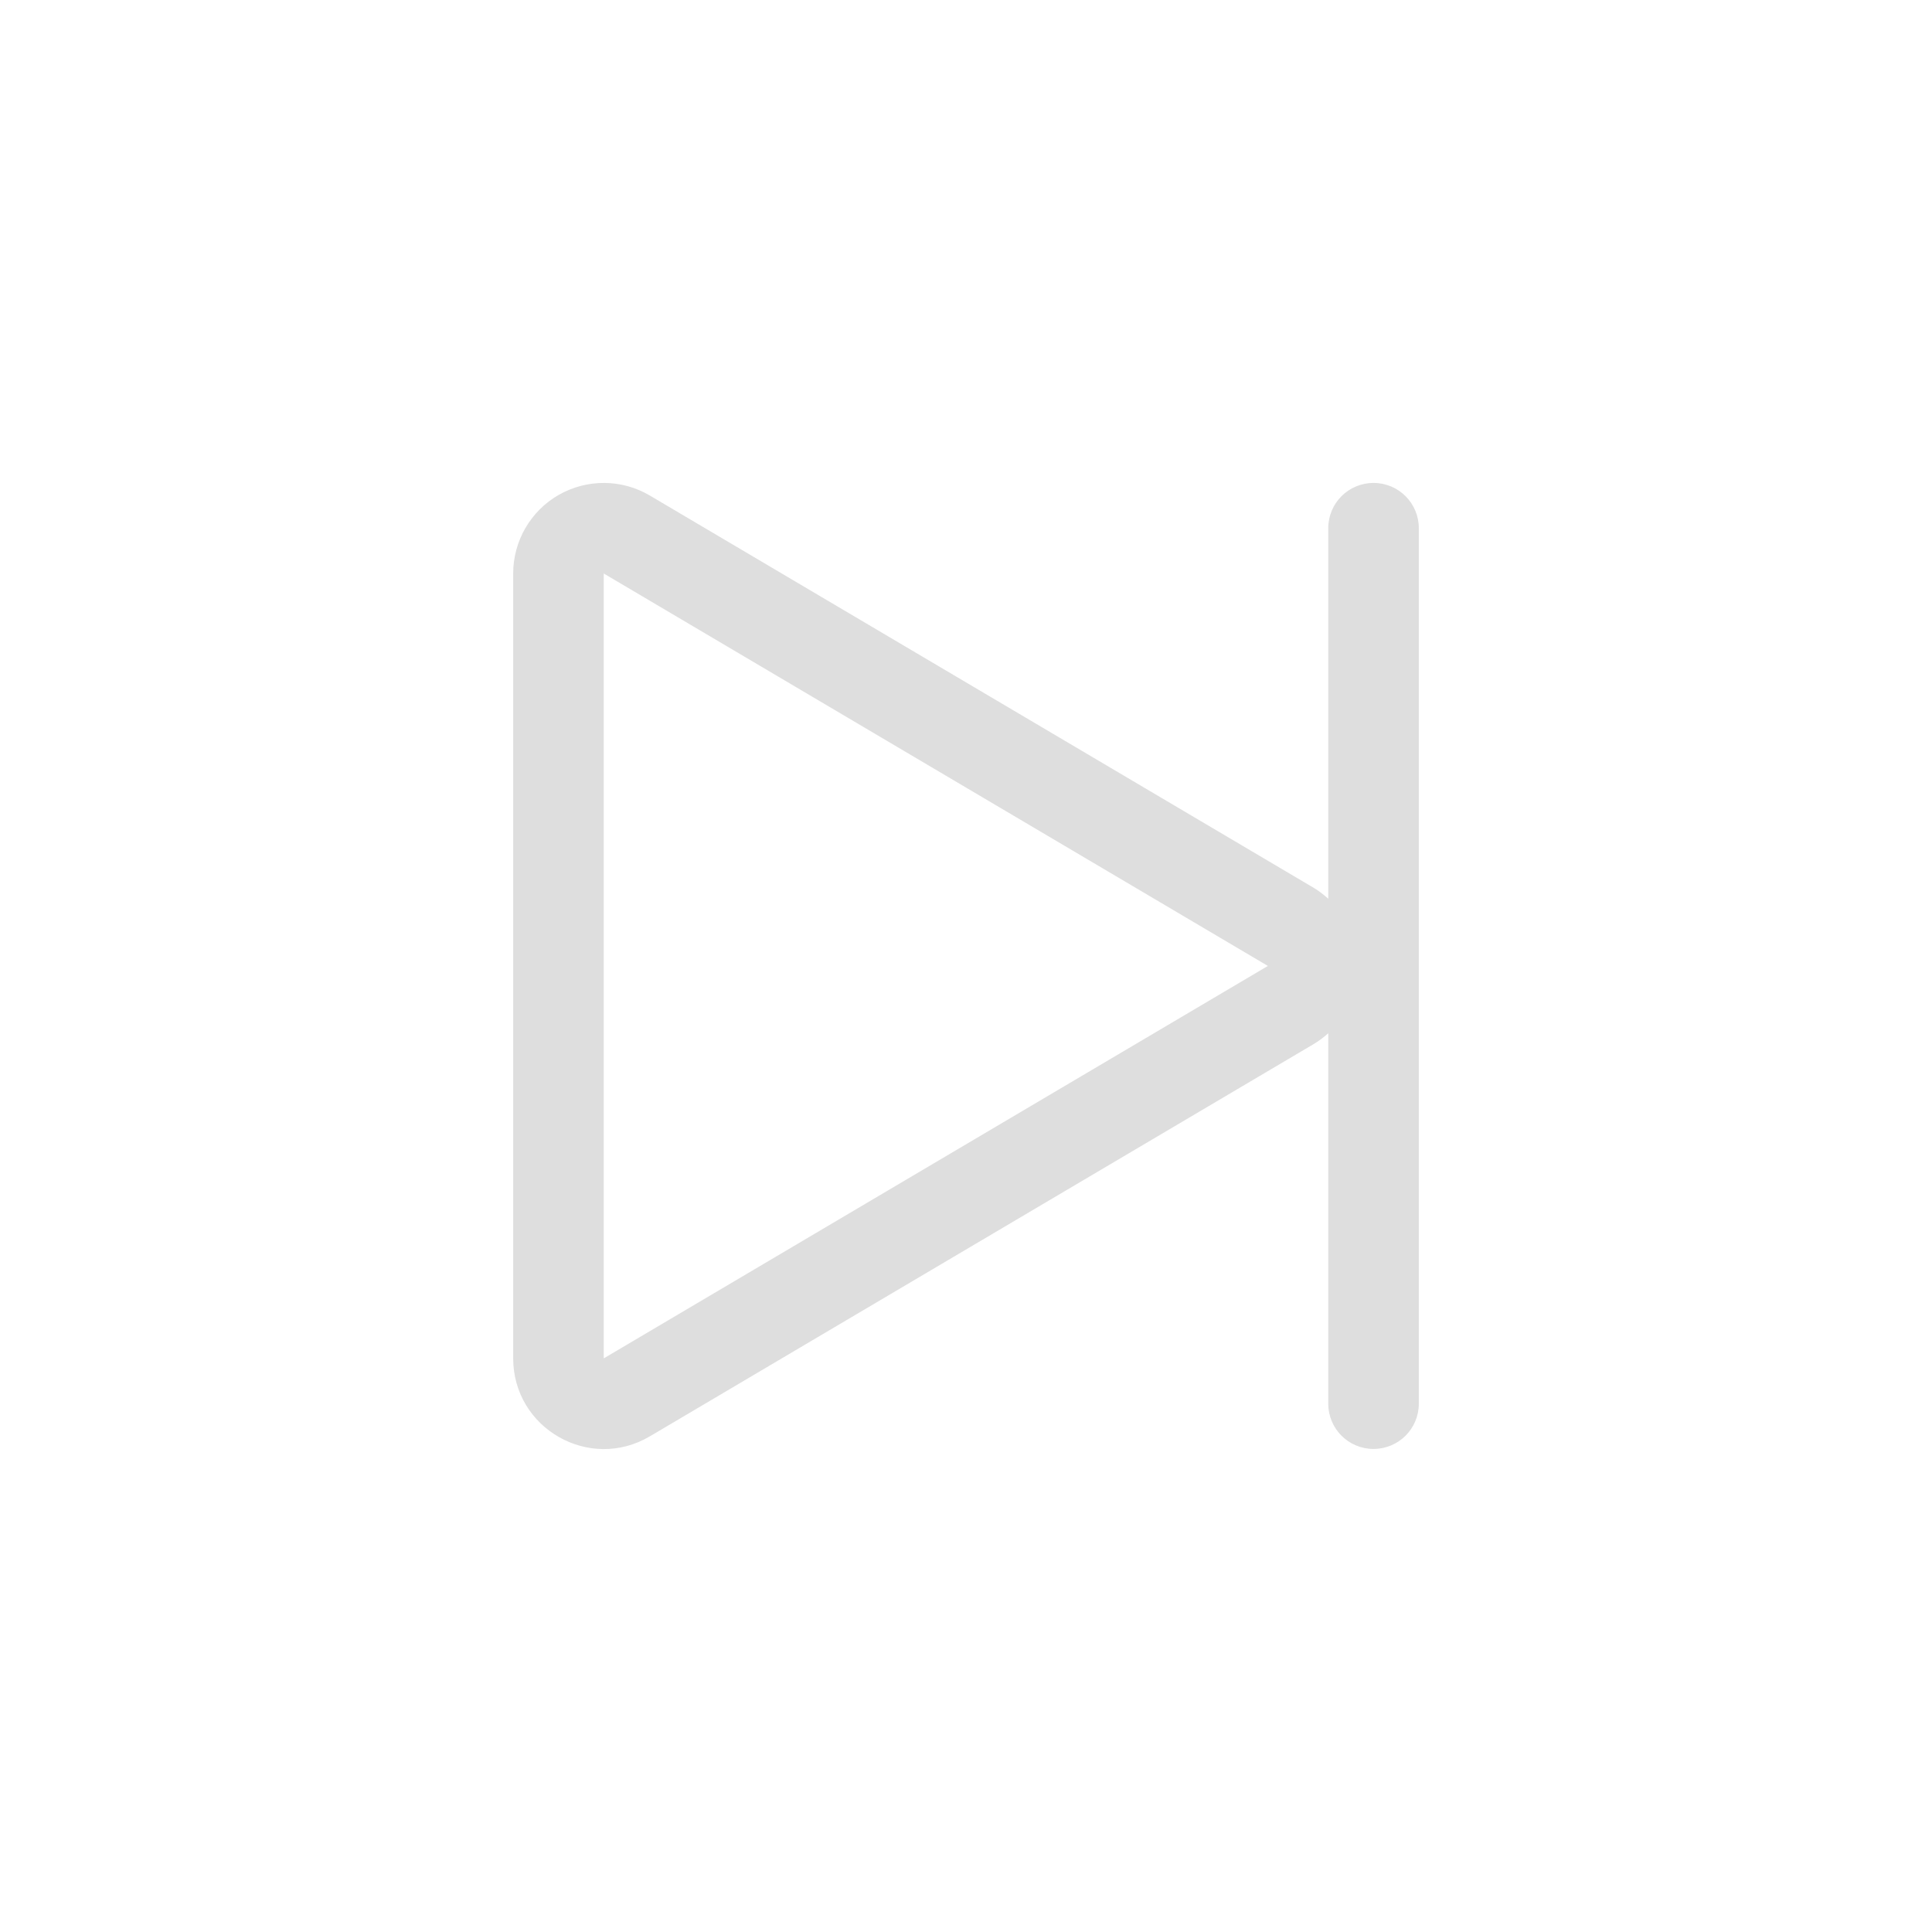 <svg version="1.1" viewBox="0 0 32 32" xmlns="http://www.w3.org/2000/svg">
 <style id="current-color-scheme" type="text/css">.ColorScheme-Text {
            color:#dedede;
        }</style>
 <path class="ColorScheme-Text" d="m22.75 7.999c0.415 0 0.75 0.335 0.75 0.75v14.5c0 0.415-0.335 0.75-0.75 0.75s-0.75-0.335-0.75-0.75v-6.135c-0.072 0.064-0.149 0.124-0.236 0.176l-11 6.5c-1 0.591-2.263-0.129-2.264-1.291v-13c-9e-5 -0.538 0.288-1.036 0.756-1.303 0.23-0.131 0.491-0.199 0.756-0.197 0.265 0.002 0.524 0.074 0.752 0.209l11 6.5c0.088 0.052 0.164 0.114 0.236 0.178v-6.137c0-0.415 0.335-0.75 0.75-0.75zm-12.75 1.5v13l11-6.5z" fill="currentColor"/>
</svg>
